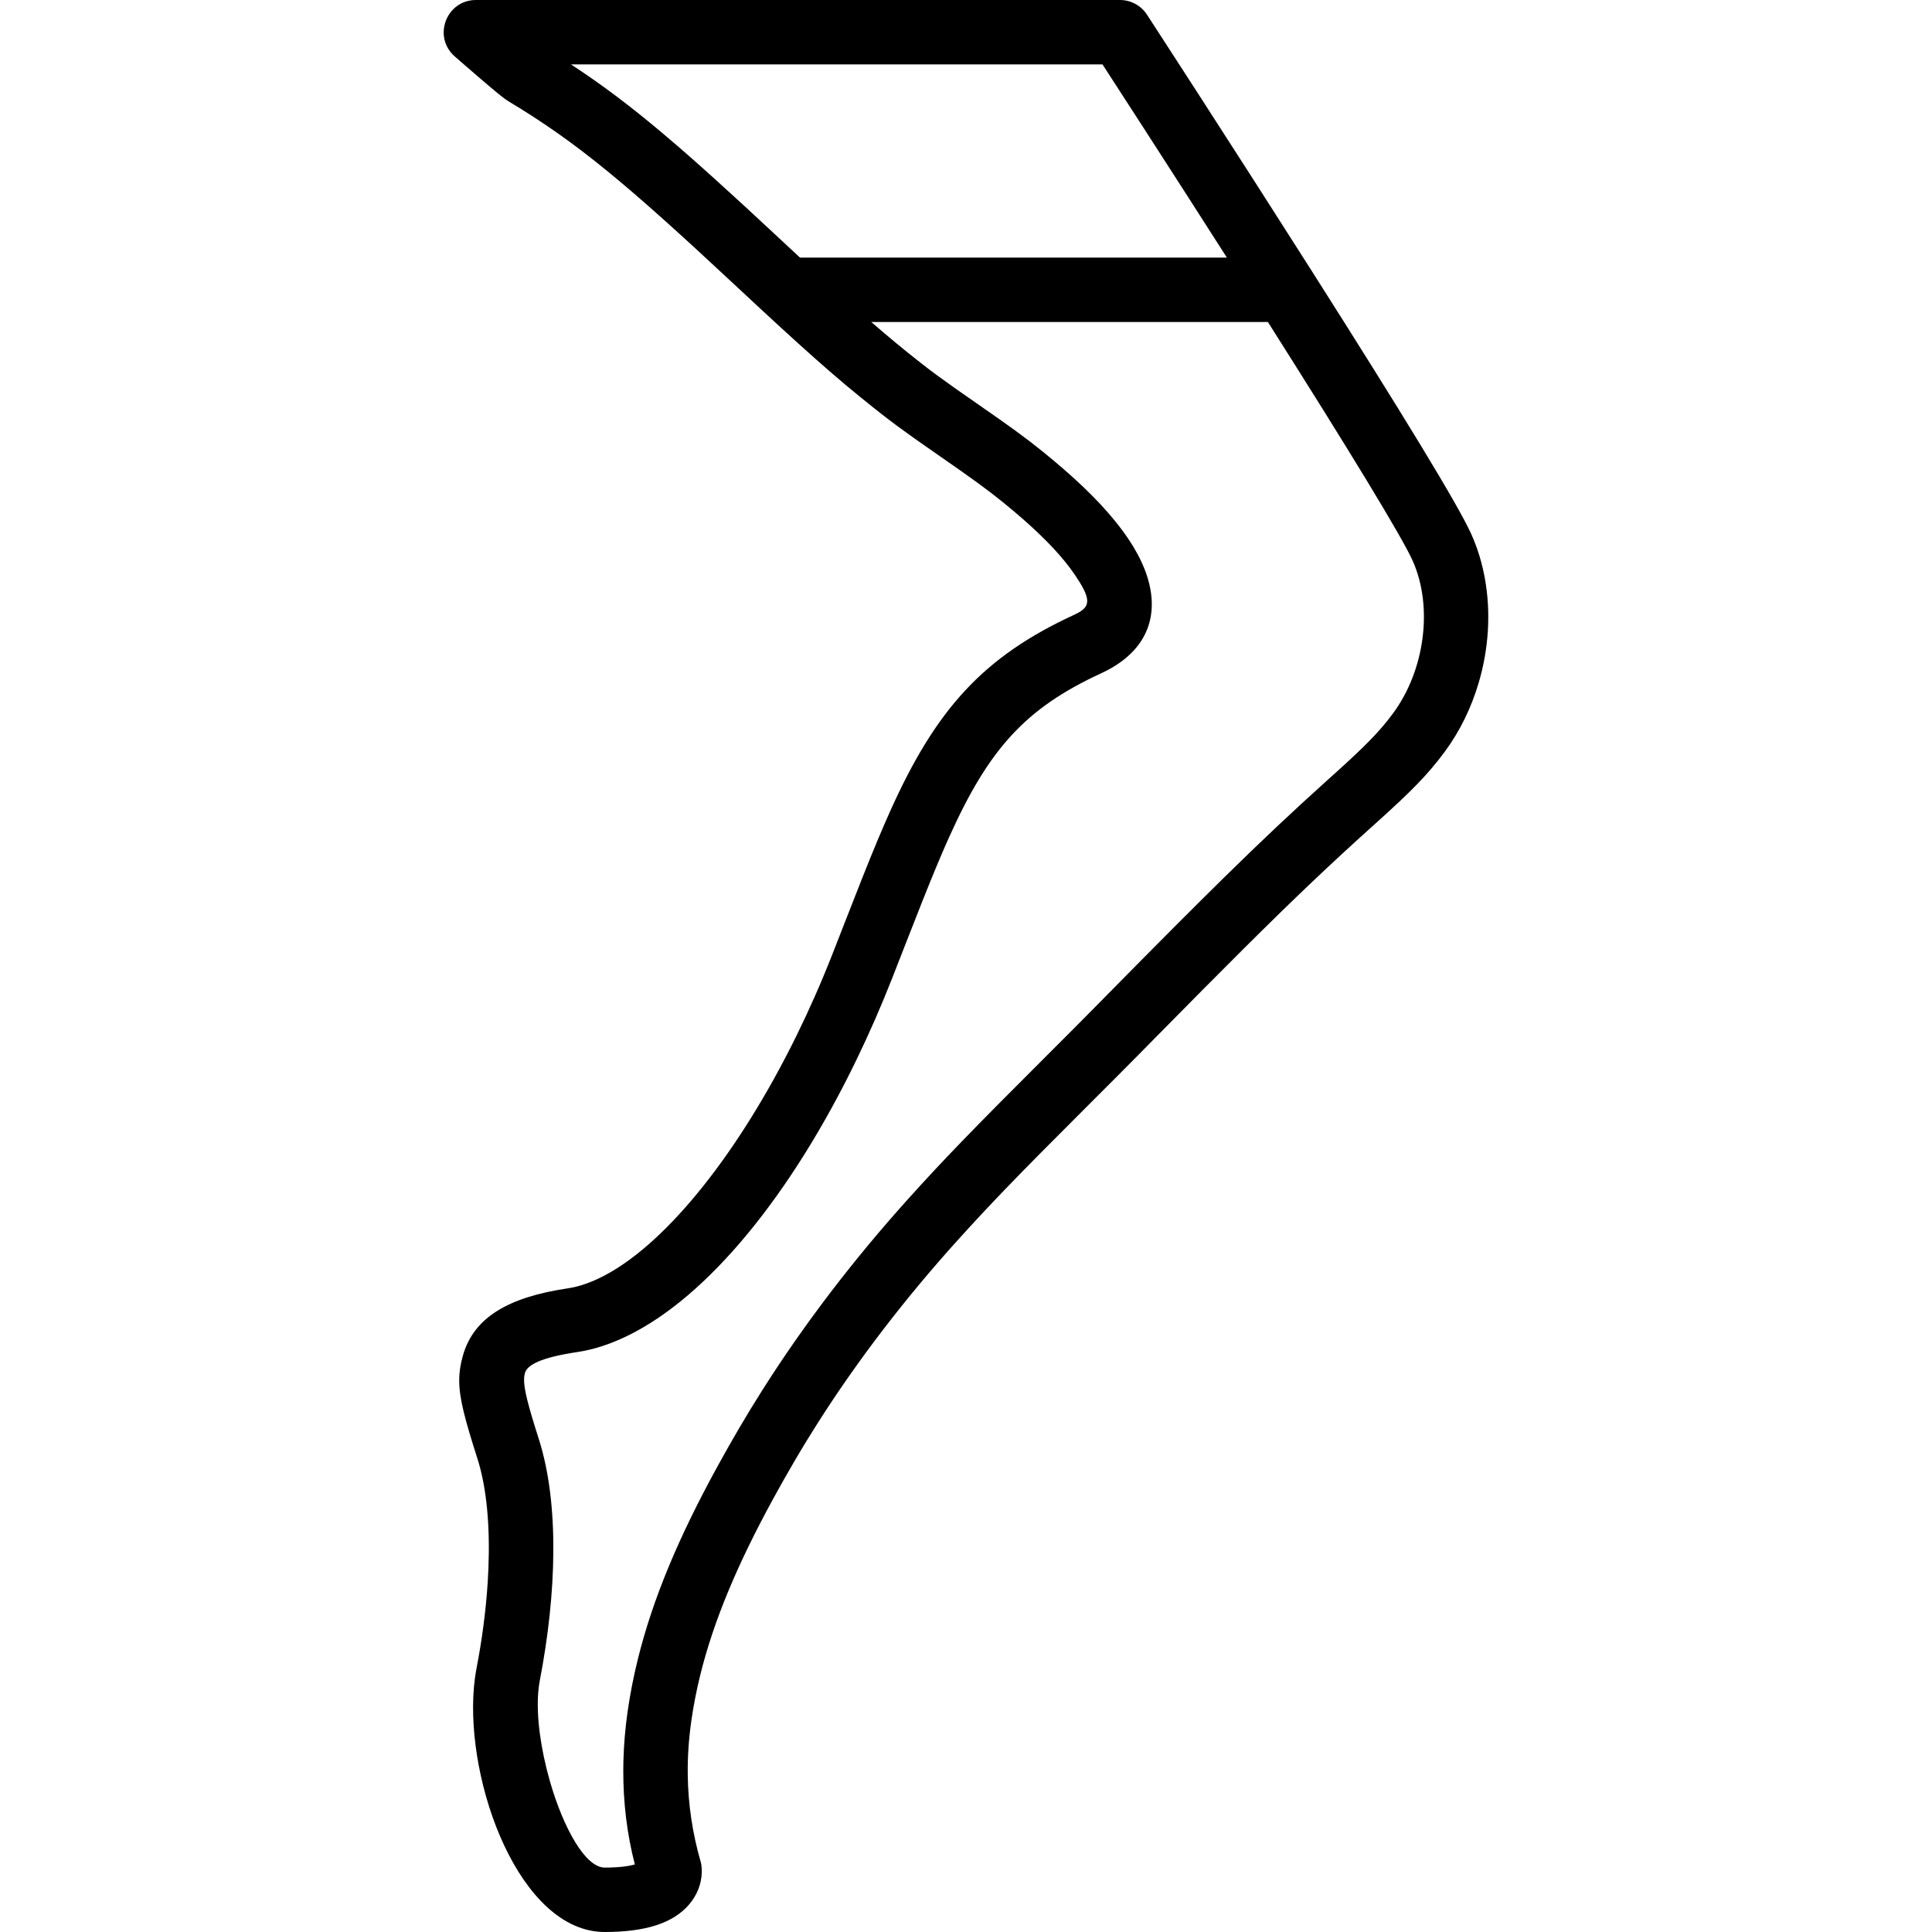 <svg xmlns="http://www.w3.org/2000/svg" xmlns:xlink="http://www.w3.org/1999/xlink" id="Layer_1" x="0px" y="0px" viewBox="0 0 512 512" style="enable-background:new 0 0 512 512;" xml:space="preserve">
<g>
	<g>
		<g>
			<path d="M236.478,259.117c-0.002,0.005-0.004,0.01-0.006,0.015C236.465,259.15,236.465,259.152,236.478,259.117z"></path>
			<path d="M393.485,153.171c-0.737-4.017-1.914-7.92-3.565-11.601c-3.482-7.754-18.482-32.281-42.029-69.349     c-0.001-0.002-0.002-0.003-0.004-0.005c-0.241-0.38-0.433-0.682-0.9-1.417c-9.415-14.813-19.5-30.533-29.584-46.154     c-3.529-5.467-6.807-10.531-9.748-15.067c-1.766-2.722-3.027-4.664-3.701-5.7C302.379,1.459,299.688,0,296.801,0H126.135     c-7.878,0-11.548,9.763-5.622,14.953c0.403,0.353,1.099,0.961,2,1.744c1.501,1.305,3.01,2.611,4.433,3.833     c4.479,3.841,6.526,5.539,7.755,6.284c18.262,10.948,31.442,22.009,59.96,48.623c17.854,16.662,26.616,24.529,37.073,32.798     c0.733,0.582,1.468,1.161,2.206,1.737c2.71,2.11,5.13,3.899,8.579,6.341c1.825,1.293,3.931,2.764,6.528,4.566     c8.647,6.001,12.361,8.681,16.645,12.144c1.919,1.551,3.758,3.096,5.509,4.633c5.729,5.032,10.464,9.961,13.674,14.71     c2.002,2.961,3.064,4.975,3.22,6.49c0.059,0.574-0.004,1.082-0.207,1.535c-0.444,0.99-1.51,1.748-3.191,2.522     c-24.166,11.14-36.628,25.018-48.744,51.948c-2.207,4.906-4.479,10.362-7.309,17.474c-1.629,4.094-7.884,20.107-8.061,20.562     c-2.947,7.512-6.147,14.748-9.531,21.627c-0.016,0.032-0.031,0.064-0.046,0.096c-0.005,0.009-0.01,0.019-0.014,0.028     c-15.139,30.734-33.954,54.281-50.366,63.156c-3.51,1.897-6.914,3.139-10.144,3.618c-15.774,2.344-24.923,7.717-27.789,17.77     c-0.641,2.248-0.98,4.28-0.995,6.476c-0.034,4.83,1.499,10.455,4.84,20.925c2.477,7.772,3.33,17.941,2.904,28.966     c-0.038,0.99-0.094,1.992-0.153,2.995c-0.014,0.238-0.021,0.471-0.036,0.709c-0.471,7.463-1.493,15.231-2.964,22.848     c-0.304,1.573-0.53,3.223-0.683,4.934C123.323,472.694,137.797,512,160.268,512c10.76,0,18.089-2.334,22.304-7.238     c2.233-2.598,3.248-5.462,3.384-8.214c0.046-0.917-0.006-1.821-0.143-2.7c-2.313-7.919-3.463-15.732-3.554-23.599     c-0.055-4.719,0.271-9.458,0.955-14.252c0.568-3.974,1.343-7.949,2.327-11.958c3.583-14.584,9.959-29.637,19.332-46.797     c1.79-3.276,3.683-6.624,5.694-10.064c2.022-3.464,4.134-6.911,6.319-10.342c10.556-16.567,22.966-32.724,36.868-48.128     c4.179-4.634,8.066-8.809,12.698-13.62c5.605-5.819,12.307-12.574,21.972-22.225c7.234-7.225,10.447-10.446,14.398-14.458     c0.62-0.629,0.62-0.629,1.241-1.259l1.757-1.784c18.734-19.018,30.819-31.1,41.811-41.547     c5.237-4.976,10.227-9.583,15.568-14.389c0.842-0.757,0.842-0.757,1.413-1.271c9.303-8.371,13.743-12.813,18.289-18.976     c3.993-5.408,6.995-11.604,8.934-18.126C394.531,171.983,395.157,162.281,393.485,153.171z M293.642,263.401l-1.738,1.765     c-0.621,0.63-0.621,0.63-1.241,1.26c-3.89,3.951-7.085,7.154-14.084,14.144c-9.408,9.396-16.066,16.103-21.633,21.865     c-5.113,5.291-9.307,9.787-13.862,14.835c-14.685,16.272-27.798,33.378-38.957,50.977c-2.171,3.423-4.276,6.862-6.295,10.319     c-2.001,3.425-3.897,6.772-5.697,10.056c-10.15,18.508-17.139,34.959-21.14,51.239c-1.124,4.573-2.018,9.132-2.674,13.72     c-0.622,4.361-0.993,8.7-1.108,12.996c-0.003,0.124-0.003,0.247-0.005,0.371c-0.017,0.735-0.03,1.469-0.032,2.201     c-0.024,8.555,0.983,16.924,3.067,24.946c-1.804,0.519-4.443,0.835-7.972,0.835c-5.188,0-10.975-10.577-14.491-22.706     c-0.061-0.211-0.117-0.424-0.176-0.636c-2.231-7.909-3.488-16.404-2.976-23.02c0.088-1.131,0.227-2.207,0.422-3.216     c2.21-11.443,3.519-23.128,3.589-34.103c0.071-10.974-1.096-21.238-3.837-29.842c-2.92-9.15-3.992-13.39-3.918-15.971     c0.017-0.595,0.096-1.103,0.226-1.562c0.597-2.094,4.014-4.1,13.882-5.567c4.306-0.64,8.678-2.077,13.07-4.192     c21.651-10.422,43.78-37.853,60.951-73.342c3.355-6.933,6.527-14.162,9.462-21.642c0.174-0.448,6.422-16.441,8.03-20.485     c2.744-6.898,4.928-12.141,7.015-16.78c10.53-23.405,20.2-34.174,40.323-43.451c3.634-1.676,6.473-3.705,8.591-6.003     c3.688-4,5.17-8.822,4.725-14.053c-0.42-4.941-2.551-10.244-6.144-15.557c-4.283-6.334-10.06-12.319-16.961-18.324     c-1.805-1.572-3.67-3.145-5.628-4.729c-4.732-3.825-8.674-6.669-17.431-12.744c-2.34-1.623-4.268-2.968-5.93-4.14     c-3.649-2.575-6.019-4.323-8.632-6.359c-0.194-0.151-0.386-0.302-0.579-0.452c-4.246-3.325-8.411-6.768-12.965-10.724h105.109     c21.366,33.705,35.505,56.888,38.354,63.232c5.494,12.24,3.248,29.066-5.18,40.475c-3.656,4.955-7.565,8.868-15.971,16.424     c-0.705,0.633-0.705,0.633-1.413,1.27c-9.271,8.346-17.477,16.073-27.604,26.025C315.838,240.953,306.223,250.63,293.642,263.401     z M151.308,17.067h140.861c0.36,0.555,0.749,1.155,1.167,1.799c2.935,4.526,6.206,9.58,9.729,15.037     c7.448,11.537,14.895,23.126,22.07,34.361H212.001c-1.748-1.623-3.589-3.336-5.547-5.164     C180.944,39.292,167.193,27.425,151.308,17.067z"></path>
		</g>
	</g>
</g>
<g>
</g>
<g>
</g>
<g>
</g>
<g>
</g>
<g>
</g>
<g>
</g>
<g>
</g>
<g>
</g>
<g>
</g>
<g>
</g>
<g>
</g>
<g>
</g>
<g>
</g>
<g>
</g>
<g>
</g>
</svg>